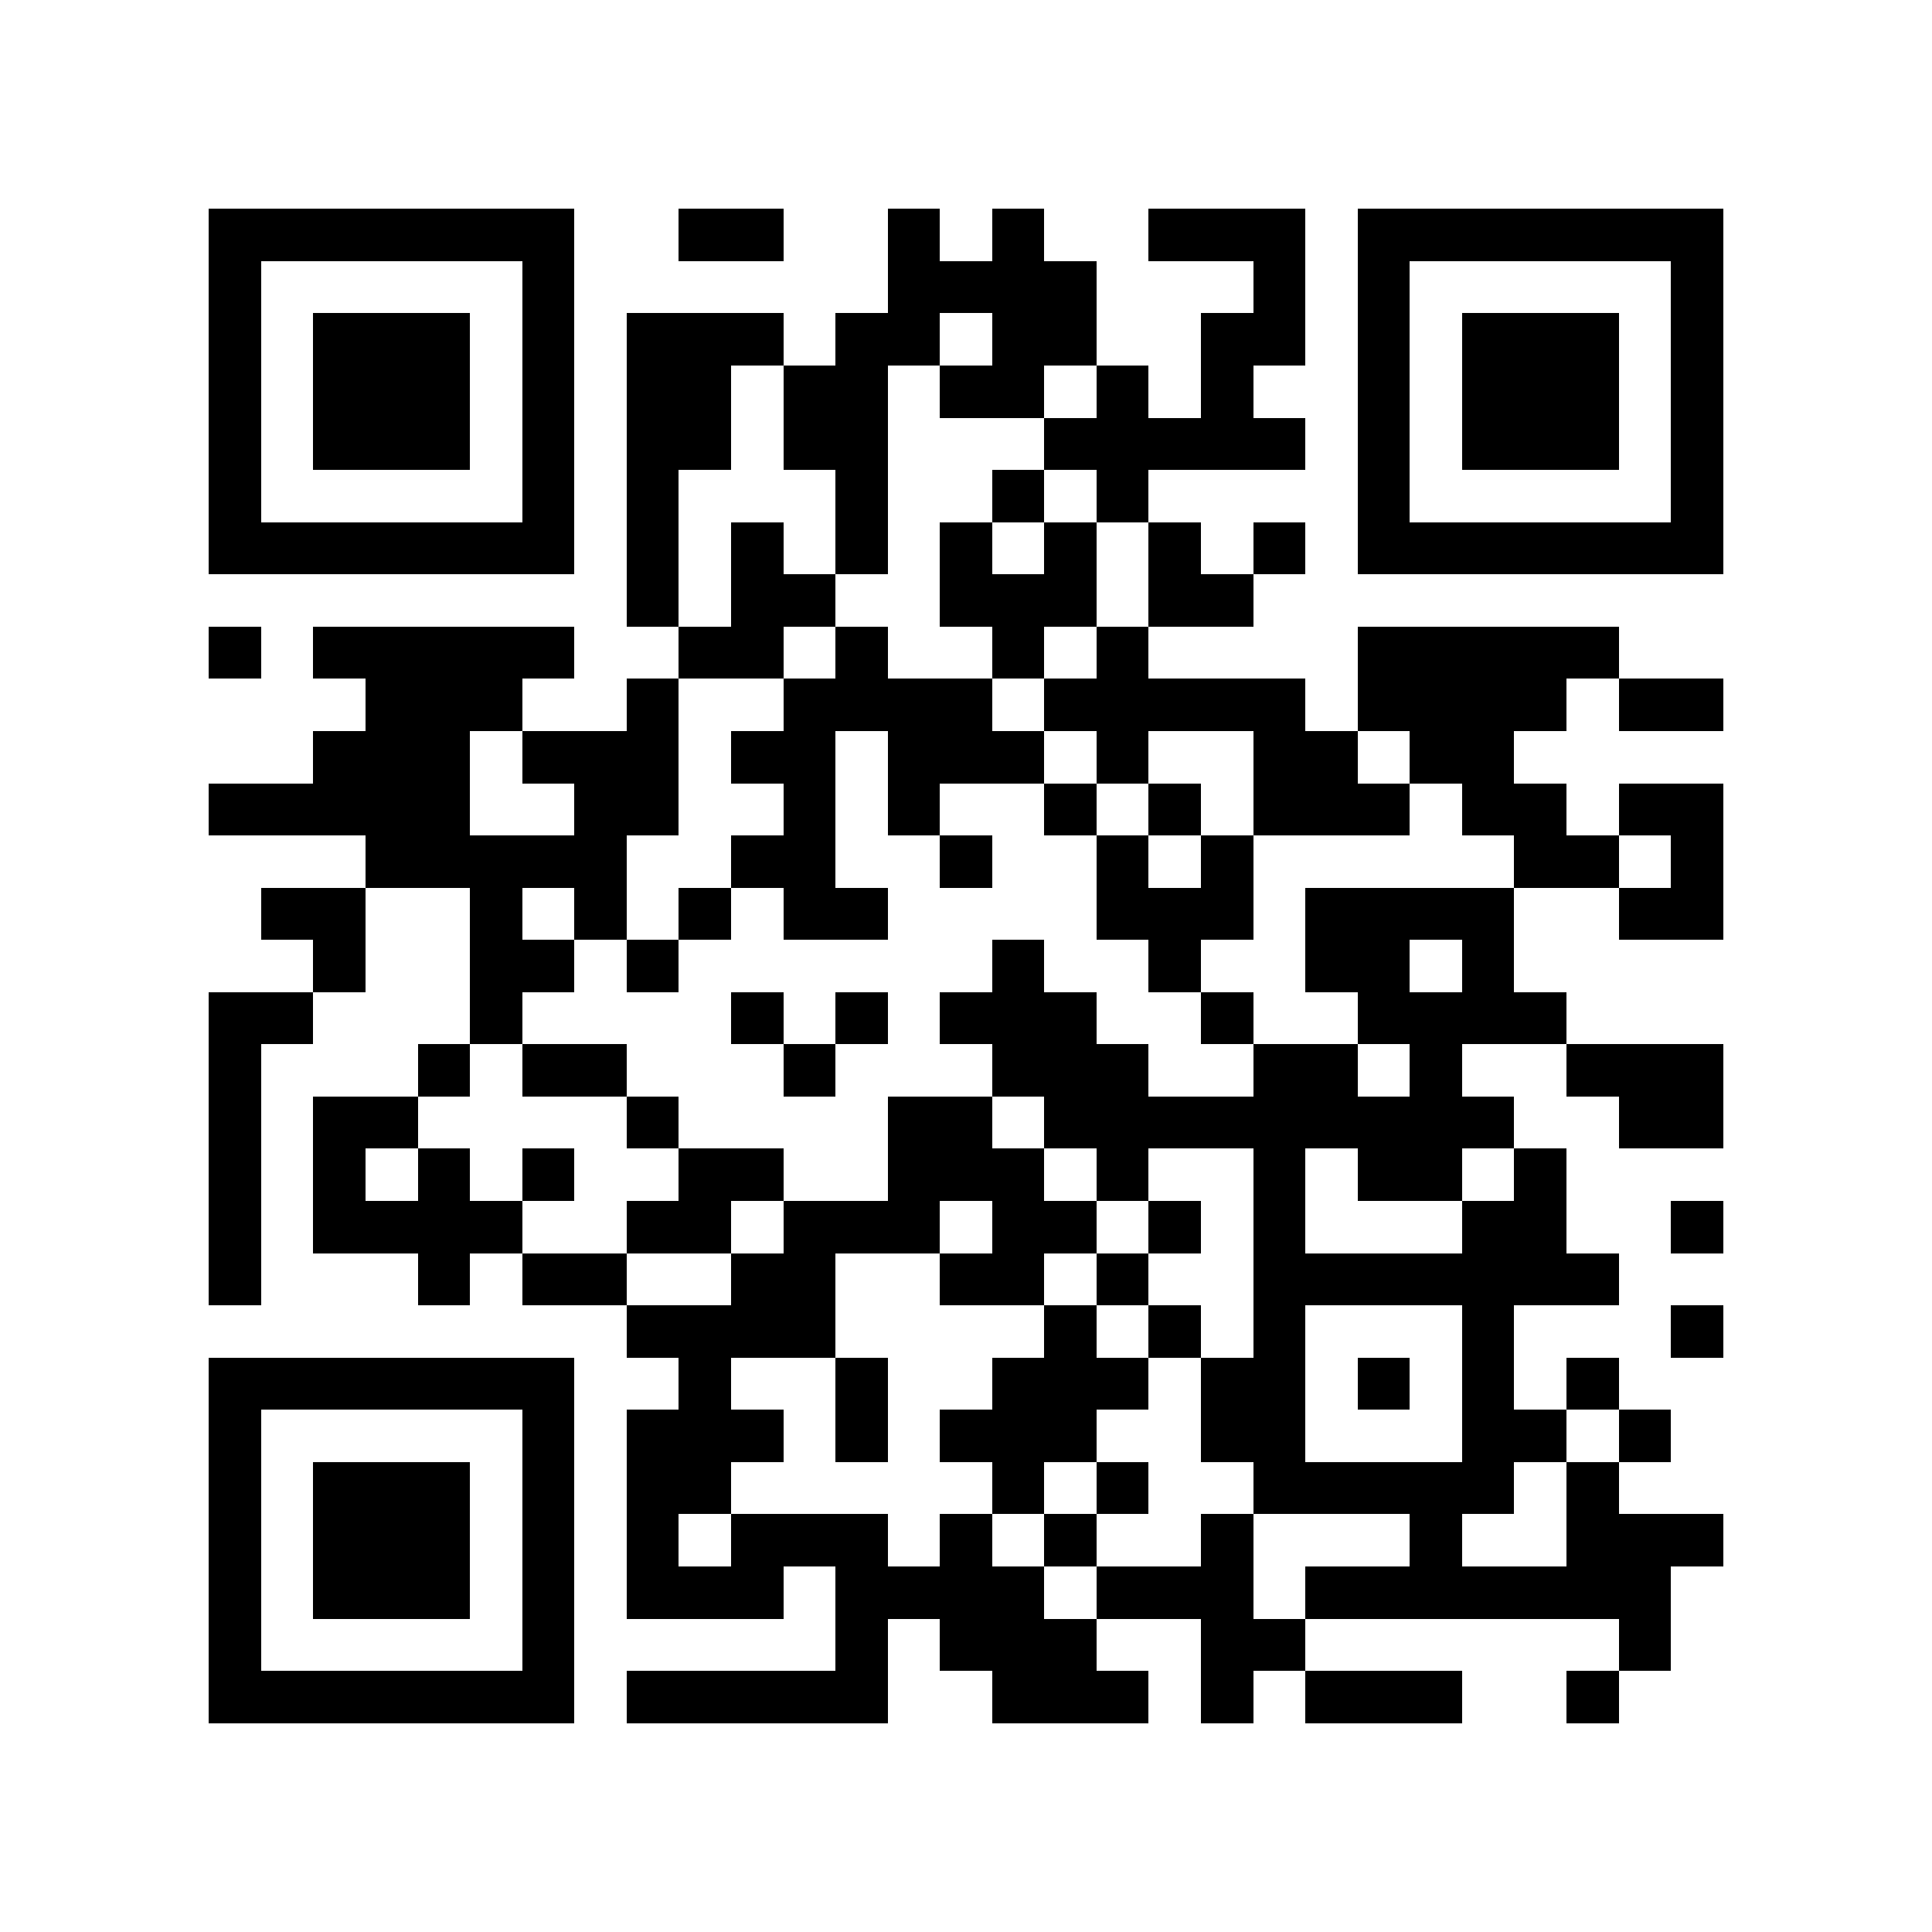 <svg xmlns="http://www.w3.org/2000/svg" viewBox="0 0 37 37" shape-rendering="crispEdges"><path fill="#ffffff" d="M0 0h37v37H0z"/><path stroke="#000000" d="M4 4.5h7m2 0h2m2 0h1m1 0h1m2 0h3m1 0h7M4 5.5h1m5 0h1m6 0h4m3 0h1m1 0h1m5 0h1M4 6.5h1m1 0h3m1 0h1m1 0h3m1 0h2m1 0h2m2 0h2m1 0h1m1 0h3m1 0h1M4 7.5h1m1 0h3m1 0h1m1 0h2m1 0h2m1 0h2m1 0h1m1 0h1m2 0h1m1 0h3m1 0h1M4 8.5h1m1 0h3m1 0h1m1 0h2m1 0h2m3 0h5m1 0h1m1 0h3m1 0h1M4 9.5h1m5 0h1m1 0h1m3 0h1m2 0h1m1 0h1m4 0h1m5 0h1M4 10.5h7m1 0h1m1 0h1m1 0h1m1 0h1m1 0h1m1 0h1m1 0h1m1 0h7M12 11.5h1m1 0h2m2 0h3m1 0h2M4 12.5h1m1 0h5m2 0h2m1 0h1m2 0h1m1 0h1m4 0h5M7 13.5h3m2 0h1m2 0h4m1 0h5m1 0h4m1 0h2M6 14.5h3m1 0h3m1 0h2m1 0h3m1 0h1m2 0h2m1 0h2M4 15.5h5m2 0h2m2 0h1m1 0h1m2 0h1m1 0h1m1 0h3m1 0h2m1 0h2M7 16.5h5m2 0h2m2 0h1m2 0h1m1 0h1m5 0h2m1 0h1M5 17.5h2m2 0h1m1 0h1m1 0h1m1 0h2m4 0h3m1 0h4m2 0h2M6 18.5h1m2 0h2m1 0h1m6 0h1m2 0h1m2 0h2m1 0h1M4 19.5h2m3 0h1m4 0h1m1 0h1m1 0h3m2 0h1m2 0h4M4 20.5h1m3 0h1m1 0h2m3 0h1m3 0h3m2 0h2m1 0h1m2 0h3M4 21.5h1m1 0h2m4 0h1m4 0h2m1 0h9m2 0h2M4 22.5h1m1 0h1m1 0h1m1 0h1m2 0h2m2 0h3m1 0h1m2 0h1m1 0h2m1 0h1M4 23.5h1m1 0h4m2 0h2m1 0h3m1 0h2m1 0h1m1 0h1m3 0h2m2 0h1M4 24.5h1m3 0h1m1 0h2m2 0h2m2 0h2m1 0h1m2 0h7M12 25.5h4m4 0h1m1 0h1m1 0h1m3 0h1m3 0h1M4 26.5h7m2 0h1m2 0h1m2 0h3m1 0h2m1 0h1m1 0h1m1 0h1M4 27.5h1m5 0h1m1 0h3m1 0h1m1 0h3m2 0h2m3 0h2m1 0h1M4 28.5h1m1 0h3m1 0h1m1 0h2m5 0h1m1 0h1m2 0h5m1 0h1M4 29.5h1m1 0h3m1 0h1m1 0h1m1 0h3m1 0h1m1 0h1m2 0h1m3 0h1m2 0h3M4 30.5h1m1 0h3m1 0h1m1 0h3m1 0h4m1 0h3m1 0h7M4 31.5h1m5 0h1m5 0h1m1 0h3m2 0h2m6 0h1M4 32.5h7m1 0h5m2 0h3m1 0h1m1 0h3m2 0h1"/></svg>
